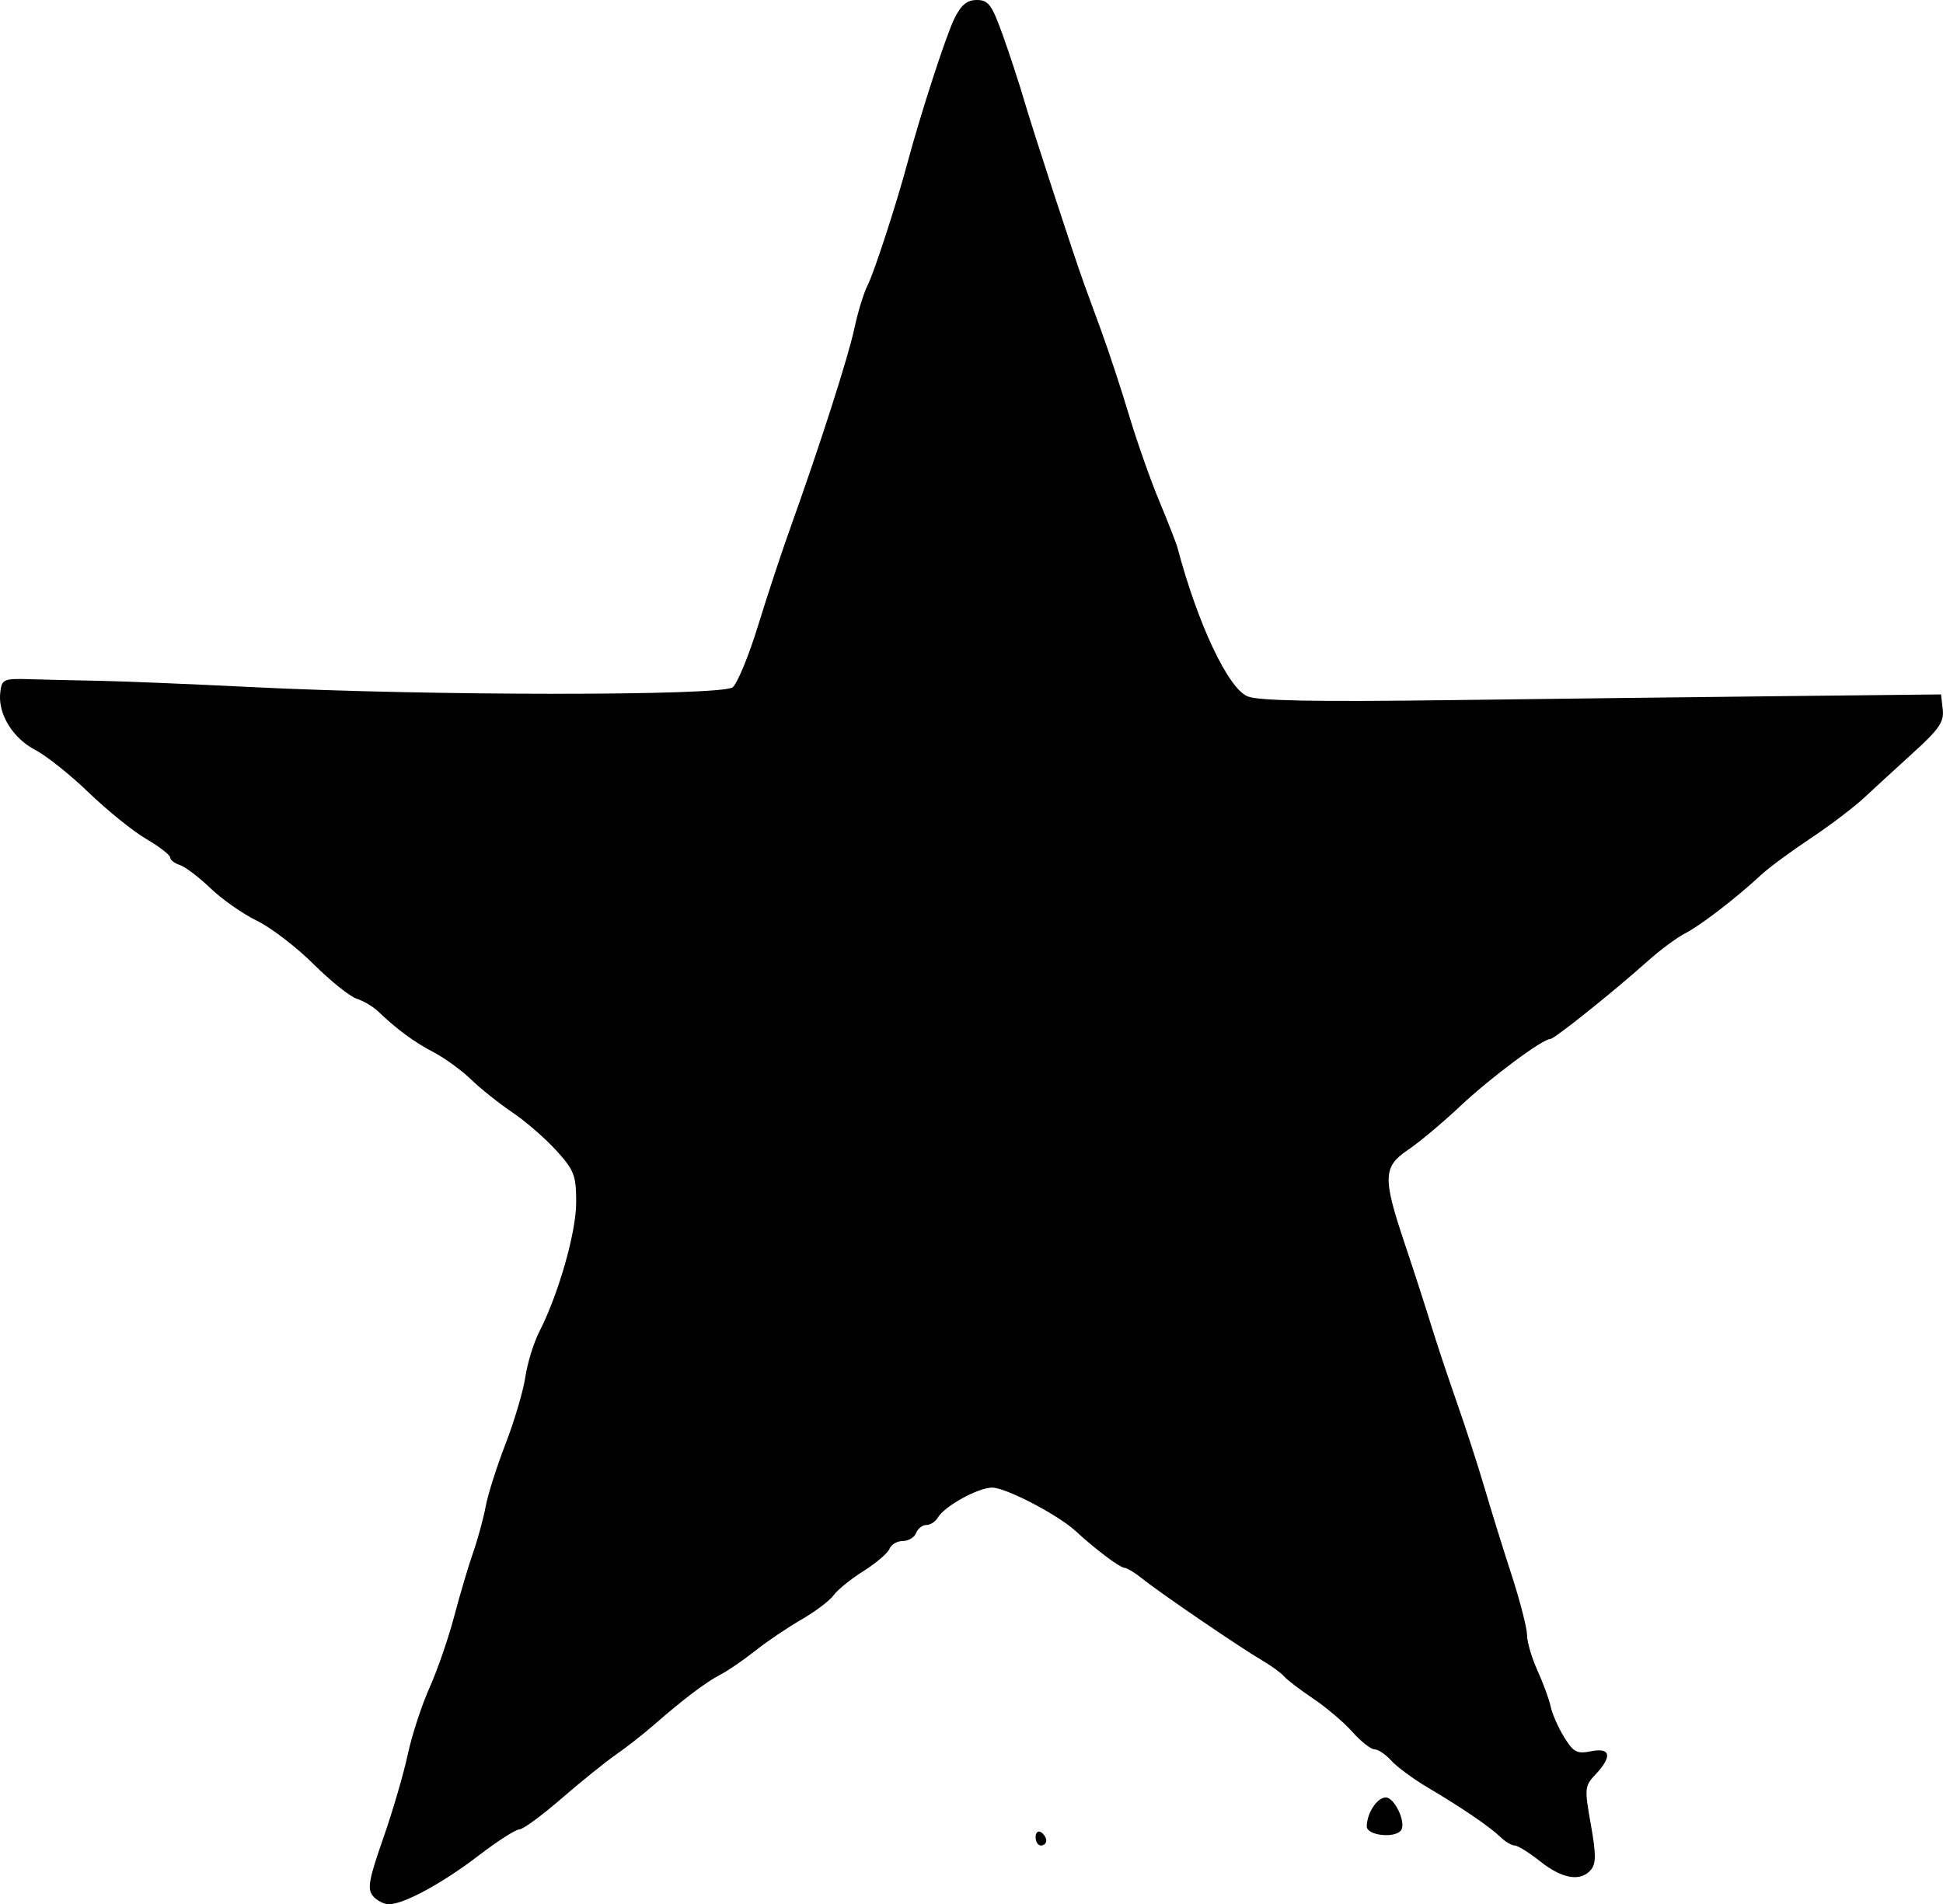 <?xml version="1.0" encoding="UTF-8" standalone="no"?>
<!-- Created with Inkscape (http://www.inkscape.org/) -->

<svg
   width="236.29mm"
   height="231.599mm"
   viewBox="0 0 236.29 231.599"
   version="1.1"
   id="svg5"
   xml:space="preserve"
   inkscape:version="1.2 (dc2aeda, 2022-05-15)"
   sodipodi:docname="star.svg"
   xmlns:inkscape="http://www.inkscape.org/namespaces/inkscape"
   xmlns:sodipodi="http://sodipodi.sourceforge.net/DTD/sodipodi-0.dtd"
   xmlns="http://www.w3.org/2000/svg"
   xmlns:svg="http://www.w3.org/2000/svg"><sodipodi:namedview
     id="namedview7"
     pagecolor="#ffffff"
     bordercolor="#000000"
     borderopacity="0.25"
     inkscape:showpageshadow="2"
     inkscape:pageopacity="0.0"
     inkscape:pagecheckerboard="0"
     inkscape:deskcolor="#d1d1d1"
     inkscape:document-units="mm"
     showgrid="false"
     inkscape:zoom="0.3959798"
     inkscape:cx="13.889597"
     inkscape:cy="667.96337"
     inkscape:window-width="1683"
     inkscape:window-height="1027"
     inkscape:window-x="0"
     inkscape:window-y="25"
     inkscape:window-maximized="0"
     inkscape:current-layer="layer1"
     inkscape:lockguides="true" /><defs
     id="defs2" /><g
     inkscape:label="Calque 1"
     inkscape:groupmode="layer"
     id="layer1"
     transform="translate(1810.274,-828.689)"><path
       style="fill:#000000;stroke-width:0.65"
       d="m -1764.924,1059.272 c -0.703,-0.847 -0.496,-2.003 1.245,-6.984 1.148,-3.283 2.491,-7.87 2.986,-10.192 0.494,-2.322 1.683,-5.977 2.643,-8.121 0.959,-2.144 2.304,-6.024 2.987,-8.624 0.684,-2.599 1.723,-6.107 2.31,-7.796 0.587,-1.688 1.282,-4.239 1.546,-5.668 0.264,-1.429 1.35,-4.848 2.414,-7.597 1.064,-2.749 2.144,-6.396 2.4,-8.105 0.256,-1.709 1.018,-4.188 1.692,-5.509 2.366,-4.639 4.497,-12.11 4.497,-15.769 0,-3.26 -0.238,-3.883 -2.399,-6.274 -1.319,-1.46 -3.731,-3.555 -5.36,-4.655 -1.628,-1.1 -3.89,-2.902 -5.026,-4.005 -1.136,-1.103 -3.18,-2.591 -4.543,-3.305 -2.403,-1.26 -4.438,-2.757 -6.757,-4.971 -0.618,-0.59 -1.793,-1.285 -2.611,-1.545 -0.818,-0.26 -3.191,-2.165 -5.273,-4.234 -2.082,-2.069 -5.17,-4.431 -6.86,-5.249 -1.691,-0.818 -4.228,-2.594 -5.638,-3.947 -1.41,-1.353 -3.091,-2.628 -3.736,-2.832 -0.644,-0.205 -1.172,-0.617 -1.172,-0.916 0,-0.299 -1.31,-1.312 -2.911,-2.25 -1.601,-0.938 -4.744,-3.474 -6.984,-5.634 -2.24,-2.161 -5.163,-4.493 -6.495,-5.183 -2.75,-1.424 -4.572,-4.396 -4.275,-6.97 0.193,-1.671 0.35,-1.739 3.774,-1.638 1.965,0.058 5.766,0.145 8.445,0.194 2.68,0.049 11.011,0.394 18.515,0.767 21.529,1.069 57.058,1.078 58.34,0.015 0.575,-0.478 1.96,-3.84 3.077,-7.471 1.117,-3.631 2.869,-8.941 3.894,-11.8 3.629,-10.119 7.095,-20.916 7.833,-24.402 0.411,-1.943 1.127,-4.275 1.59,-5.183 0.794,-1.558 3.52,-9.924 4.858,-14.915 1.62,-6.039 4.696,-15.506 5.7,-17.54 0.834,-1.689 1.538,-2.274 2.739,-2.274 1.401,0 1.82,0.563 3.136,4.223 0.836,2.322 2.032,5.977 2.659,8.121 1.021,3.494 6.019,18.792 7.215,22.088 0.26,0.715 1.221,3.346 2.136,5.847 0.916,2.501 2.433,7.116 3.373,10.255 0.939,3.139 2.587,7.817 3.661,10.394 1.074,2.578 2.07,5.125 2.212,5.661 2.475,9.308 6.16,17.124 8.533,18.103 1.315,0.543 8.189,0.671 24.564,0.458 12.506,-0.163 31.069,-0.386 41.252,-0.496 l 18.515,-0.2 0.209,1.817 c 0.173,1.504 -0.431,2.399 -3.51,5.197 -2.045,1.859 -4.755,4.346 -6.022,5.527 -1.267,1.181 -4.226,3.426 -6.577,4.988 -2.35,1.563 -5.018,3.531 -5.927,4.373 -3.087,2.861 -7.401,6.186 -9.262,7.139 -1.02,0.522 -3.066,2.034 -4.547,3.36 -4.161,3.724 -11.374,9.5 -11.864,9.5 -0.967,0 -7.295,4.714 -10.968,8.17 -2.144,2.017 -4.994,4.405 -6.334,5.306 -3.066,2.062 -3.115,3.375 -0.428,11.391 1.105,3.295 2.546,7.744 3.203,9.888 0.657,2.144 2.067,6.383 3.133,9.42 1.066,3.037 2.582,7.715 3.37,10.394 0.787,2.68 2.275,7.469 3.305,10.643 1.03,3.174 1.873,6.455 1.873,7.291 0,0.836 0.568,2.771 1.263,4.299 0.695,1.528 1.419,3.509 1.611,4.402 0.191,0.893 0.931,2.568 1.643,3.723 1.126,1.824 1.552,2.047 3.262,1.705 2.394,-0.479 2.614,0.62 0.561,2.805 -1.344,1.43 -1.369,1.695 -0.587,6.071 0.644,3.601 0.649,4.779 0.026,5.53 -1.238,1.492 -3.482,1.129 -6.155,-0.995 -1.349,-1.072 -2.753,-1.949 -3.121,-1.949 -0.367,0 -1.131,-0.447 -1.697,-0.993 -1.331,-1.284 -4.742,-3.613 -8.825,-6.025 -1.786,-1.055 -3.805,-2.539 -4.486,-3.298 -0.681,-0.758 -1.601,-1.379 -2.044,-1.379 -0.444,0 -1.65,-0.95 -2.68,-2.111 -1.031,-1.161 -3.181,-2.988 -4.777,-4.06 -1.597,-1.072 -3.196,-2.292 -3.553,-2.712 -0.357,-0.419 -1.566,-1.296 -2.685,-1.949 -2.634,-1.535 -12.43,-8.22 -14.53,-9.916 -0.893,-0.721 -1.874,-1.318 -2.18,-1.326 -0.562,-0.015 -3.551,-2.264 -5.941,-4.47 -2.147,-1.982 -8.496,-5.29 -10.149,-5.287 -1.718,0 -5.806,2.259 -6.612,3.649 -0.286,0.493 -0.912,0.896 -1.392,0.896 -0.48,0 -1.041,0.439 -1.247,0.975 -0.205,0.536 -0.936,0.975 -1.624,0.975 -0.688,0 -1.414,0.426 -1.614,0.947 -0.2,0.521 -1.62,1.737 -3.155,2.702 -1.536,0.965 -3.171,2.289 -3.634,2.941 -0.463,0.652 -2.217,1.978 -3.898,2.947 -1.681,0.969 -4.225,2.688 -5.654,3.822 -1.429,1.134 -3.329,2.435 -4.223,2.893 -1.731,0.887 -4.516,2.994 -8.143,6.161 -1.228,1.072 -3.283,2.68 -4.568,3.573 -1.285,0.893 -4.275,3.305 -6.644,5.359 -2.369,2.055 -4.667,3.736 -5.106,3.736 -0.439,0 -2.663,1.429 -4.943,3.176 -4.394,3.368 -9.099,5.919 -10.918,5.919 -0.604,0 -1.476,-0.457 -1.94,-1.014 z m 80.589,-7.144 c 0,-0.557 0.292,-0.832 0.65,-0.611 0.357,0.221 0.65,0.677 0.65,1.013 0,0.336 -0.292,0.611 -0.65,0.611 -0.357,0 -0.65,-0.456 -0.65,-1.013 z m 40.278,-1.304 c 0,-1.613 1.256,-3.53 2.313,-3.53 1.053,0 2.472,2.989 1.876,3.953 -0.653,1.056 -4.189,0.7 -4.189,-0.422 z"
       id="path2209" /></g></svg>
